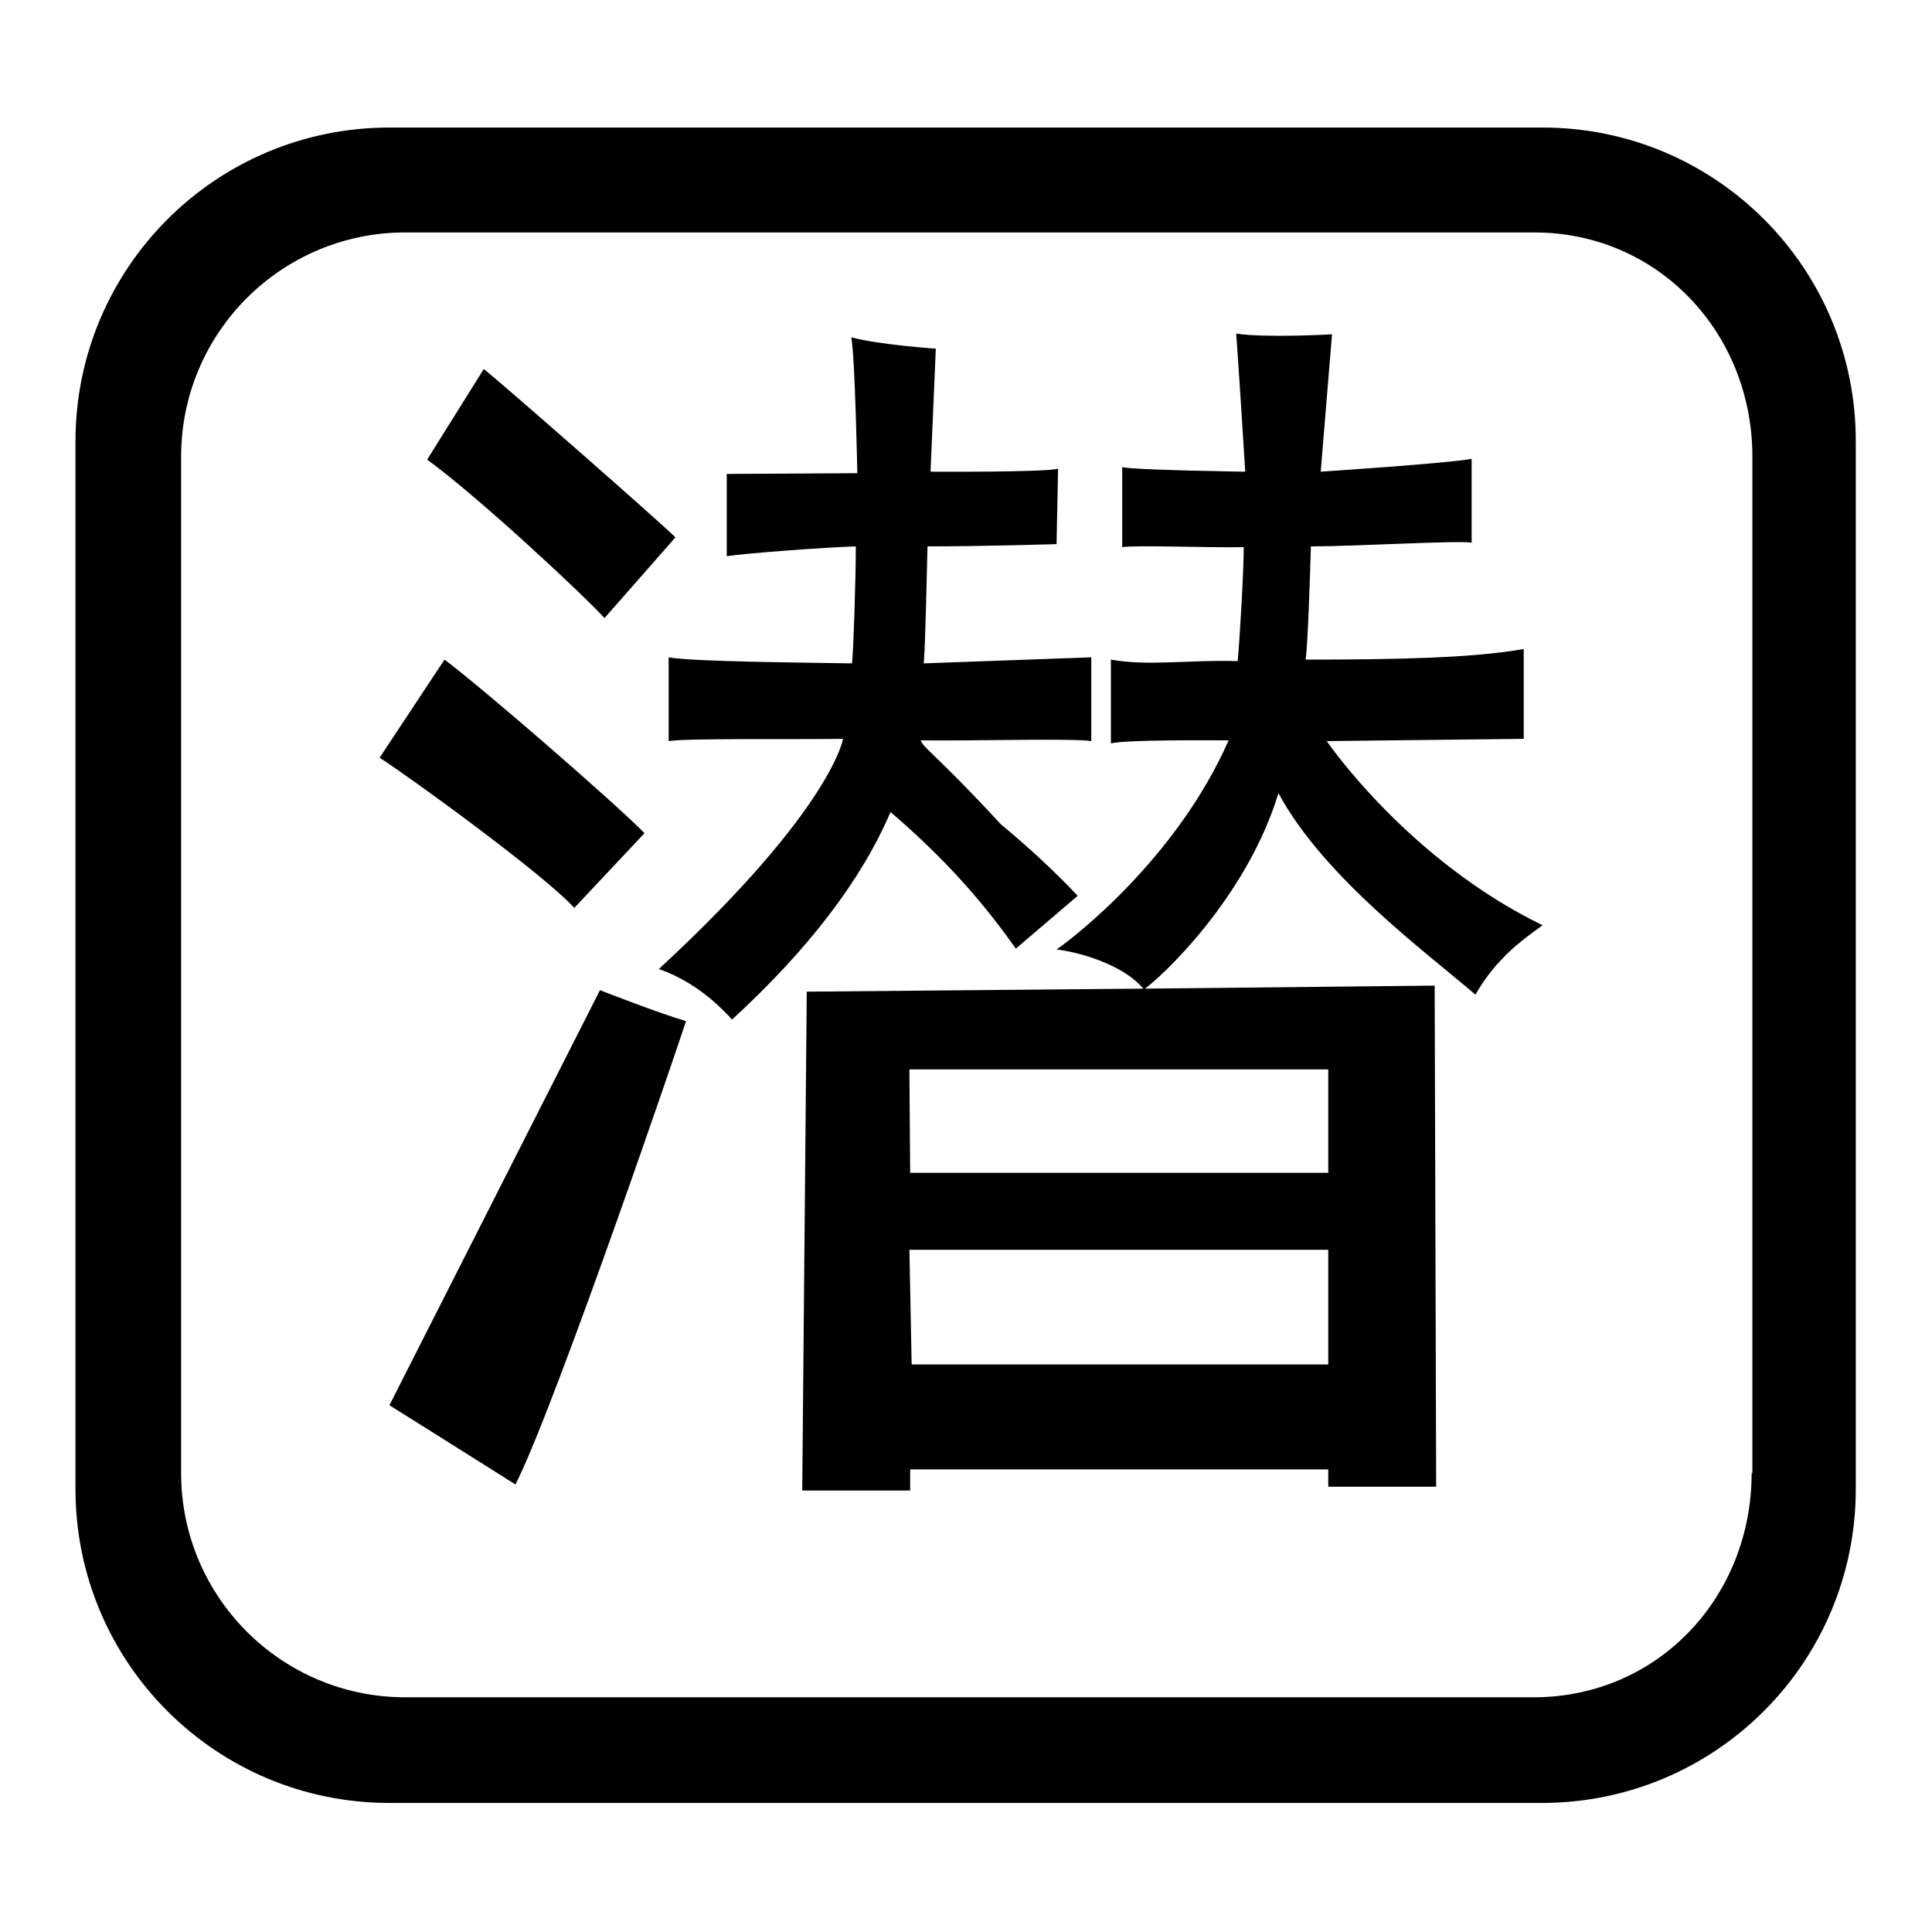 <?xml version="1.0" encoding="utf-8"?>
<!-- Svg Vector Icons : http://www.onlinewebfonts.com/icon -->
<!DOCTYPE svg PUBLIC "-//W3C//DTD SVG 1.1//EN" "http://www.w3.org/Graphics/SVG/1.1/DTD/svg11.dtd">
<svg version="1.1" xmlns="http://www.w3.org/2000/svg" xmlns:xlink="http://www.w3.org/1999/xlink" x="0px" y="0px" viewBox="0 0 256 256" enable-background="new 0 0 256 256" xml:space="preserve">
<g> <path fill="#000000" d="M80.1,81.9l9.4-10.7c-1.9-1.9-23.2-20.6-25.4-22.3l-7.5,12C63.6,66,77.8,79.3,80.1,81.9z M85.4,110.4 c-3.8-3.9-21.3-19.1-26.5-23l-8.6,13c4.2,2.7,21.8,15.5,25.8,19.9L85.4,110.4z M126.5,115.7c2.8,3,5.5,6.3,8.1,10l8.2-7 c-3.2-3.4-6.6-6.5-10.2-9.5c-8.4-9.1-10.2-10-10.6-11.1c6.2,0.1,20.3-0.3,22.6,0.1V87.1c0,0-16.5,0.6-22.2,0.8 c0.2-1.8,0.4-11.7,0.5-15.5c7.4,0,17.1-0.3,17.1-0.3l0.2-10c-1.6,0.5-16.9,0.4-16.9,0.4l0.7-16.3c0,0-7.4-0.5-11.2-1.5 c0.5,2.6,0.8,18,0.8,18l-17.3,0.1v10.9c2.5-0.4,13.4-1.2,17.1-1.3c0,4.2-0.3,13.5-0.5,15.5c-5.5-0.1-21-0.2-24.3-0.8v11.1 c2.2-0.4,17.1-0.2,23.1-0.3c0.1-0.5-0.9,8.8-24.4,30.5c3.7,1.3,6.9,3.6,9.7,6.7c10.1-9.3,17.1-18.4,21-27.5 C120.8,110,123.7,112.7,126.5,115.7z M51.6,186.2c0,0,12.6,7.9,16.7,10.5c5.3-10.4,22.3-60.3,22.6-61.4c-3.5-1-11.4-4.1-11.4-4.1 L51.6,186.2z M204.4,16.9H51.6c-23,0-41.6,18.6-41.6,41.6v138.8c0,23,18.6,41.6,41.6,41.6h152.7c23,0,41.6-18.6,41.6-41.6V58.6 C246,35.6,227.4,16.9,204.4,16.9z M232.1,195.2c0,16.4-12.4,29.7-28.9,29.7H53.7c-16.4,0-29.7-13.3-29.7-29.7V60.5 c0-16.4,13.3-29.7,29.7-29.7h149.6c16.4,0,28.9,13.3,28.9,29.7V195.2z M139.9,125.7C139.9,125.7,139.9,125.7,139.9,125.7 C139.5,126,139.6,125.9,139.9,125.7z M175.8,98.2l26.1-0.3L201.9,86c-6.8,1.2-17,1.4-28.9,1.4c0.3-2,0.6-11.5,0.7-15 c5.9,0,19.3-0.8,21.3-0.5V60.8c-3.2,0.6-20,1.7-20,1.7l1.5-18.2c0,0-8.9,0.5-12.7-0.1c0.2,2.3,1.2,18.3,1.2,18.3 s-14.4-0.2-16.3-0.6v10.6c1.8-0.3,11.6,0.1,16.1,0c0,3.6-0.6,13.1-0.8,15.1c-6.3-0.2-11.9,0.7-16.8-0.2v11.1 c2.2-0.5,12.5-0.4,15.6-0.4c-6.9,15.7-20.7,26.3-22.8,27.7c2.2,0.3,4.4,0.9,6.5,1.8c2.1,0.9,3.8,2,5,3.4c0,0,0,0,0,0l-44.6,0.4 l-0.6,66.1h14.3v-2.8H176v2.3h14.3l-0.2-66.4l-38.4,0.4c1.9-1.3,13.4-11.8,17.7-25.9c6.1,11.3,20,21.4,26.1,26.7 c1.1-1.9,2.3-3.5,3.7-4.9c1.3-1.4,3.1-2.8,5.2-4.3C186.5,113.9,175.8,98.2,175.8,98.2z M176,180.8h-55.2l-0.3-15.2H176V180.8z  M176,141.7v13.7h-55.4l-0.1-13.7L176,141.7z"/></g>
</svg>